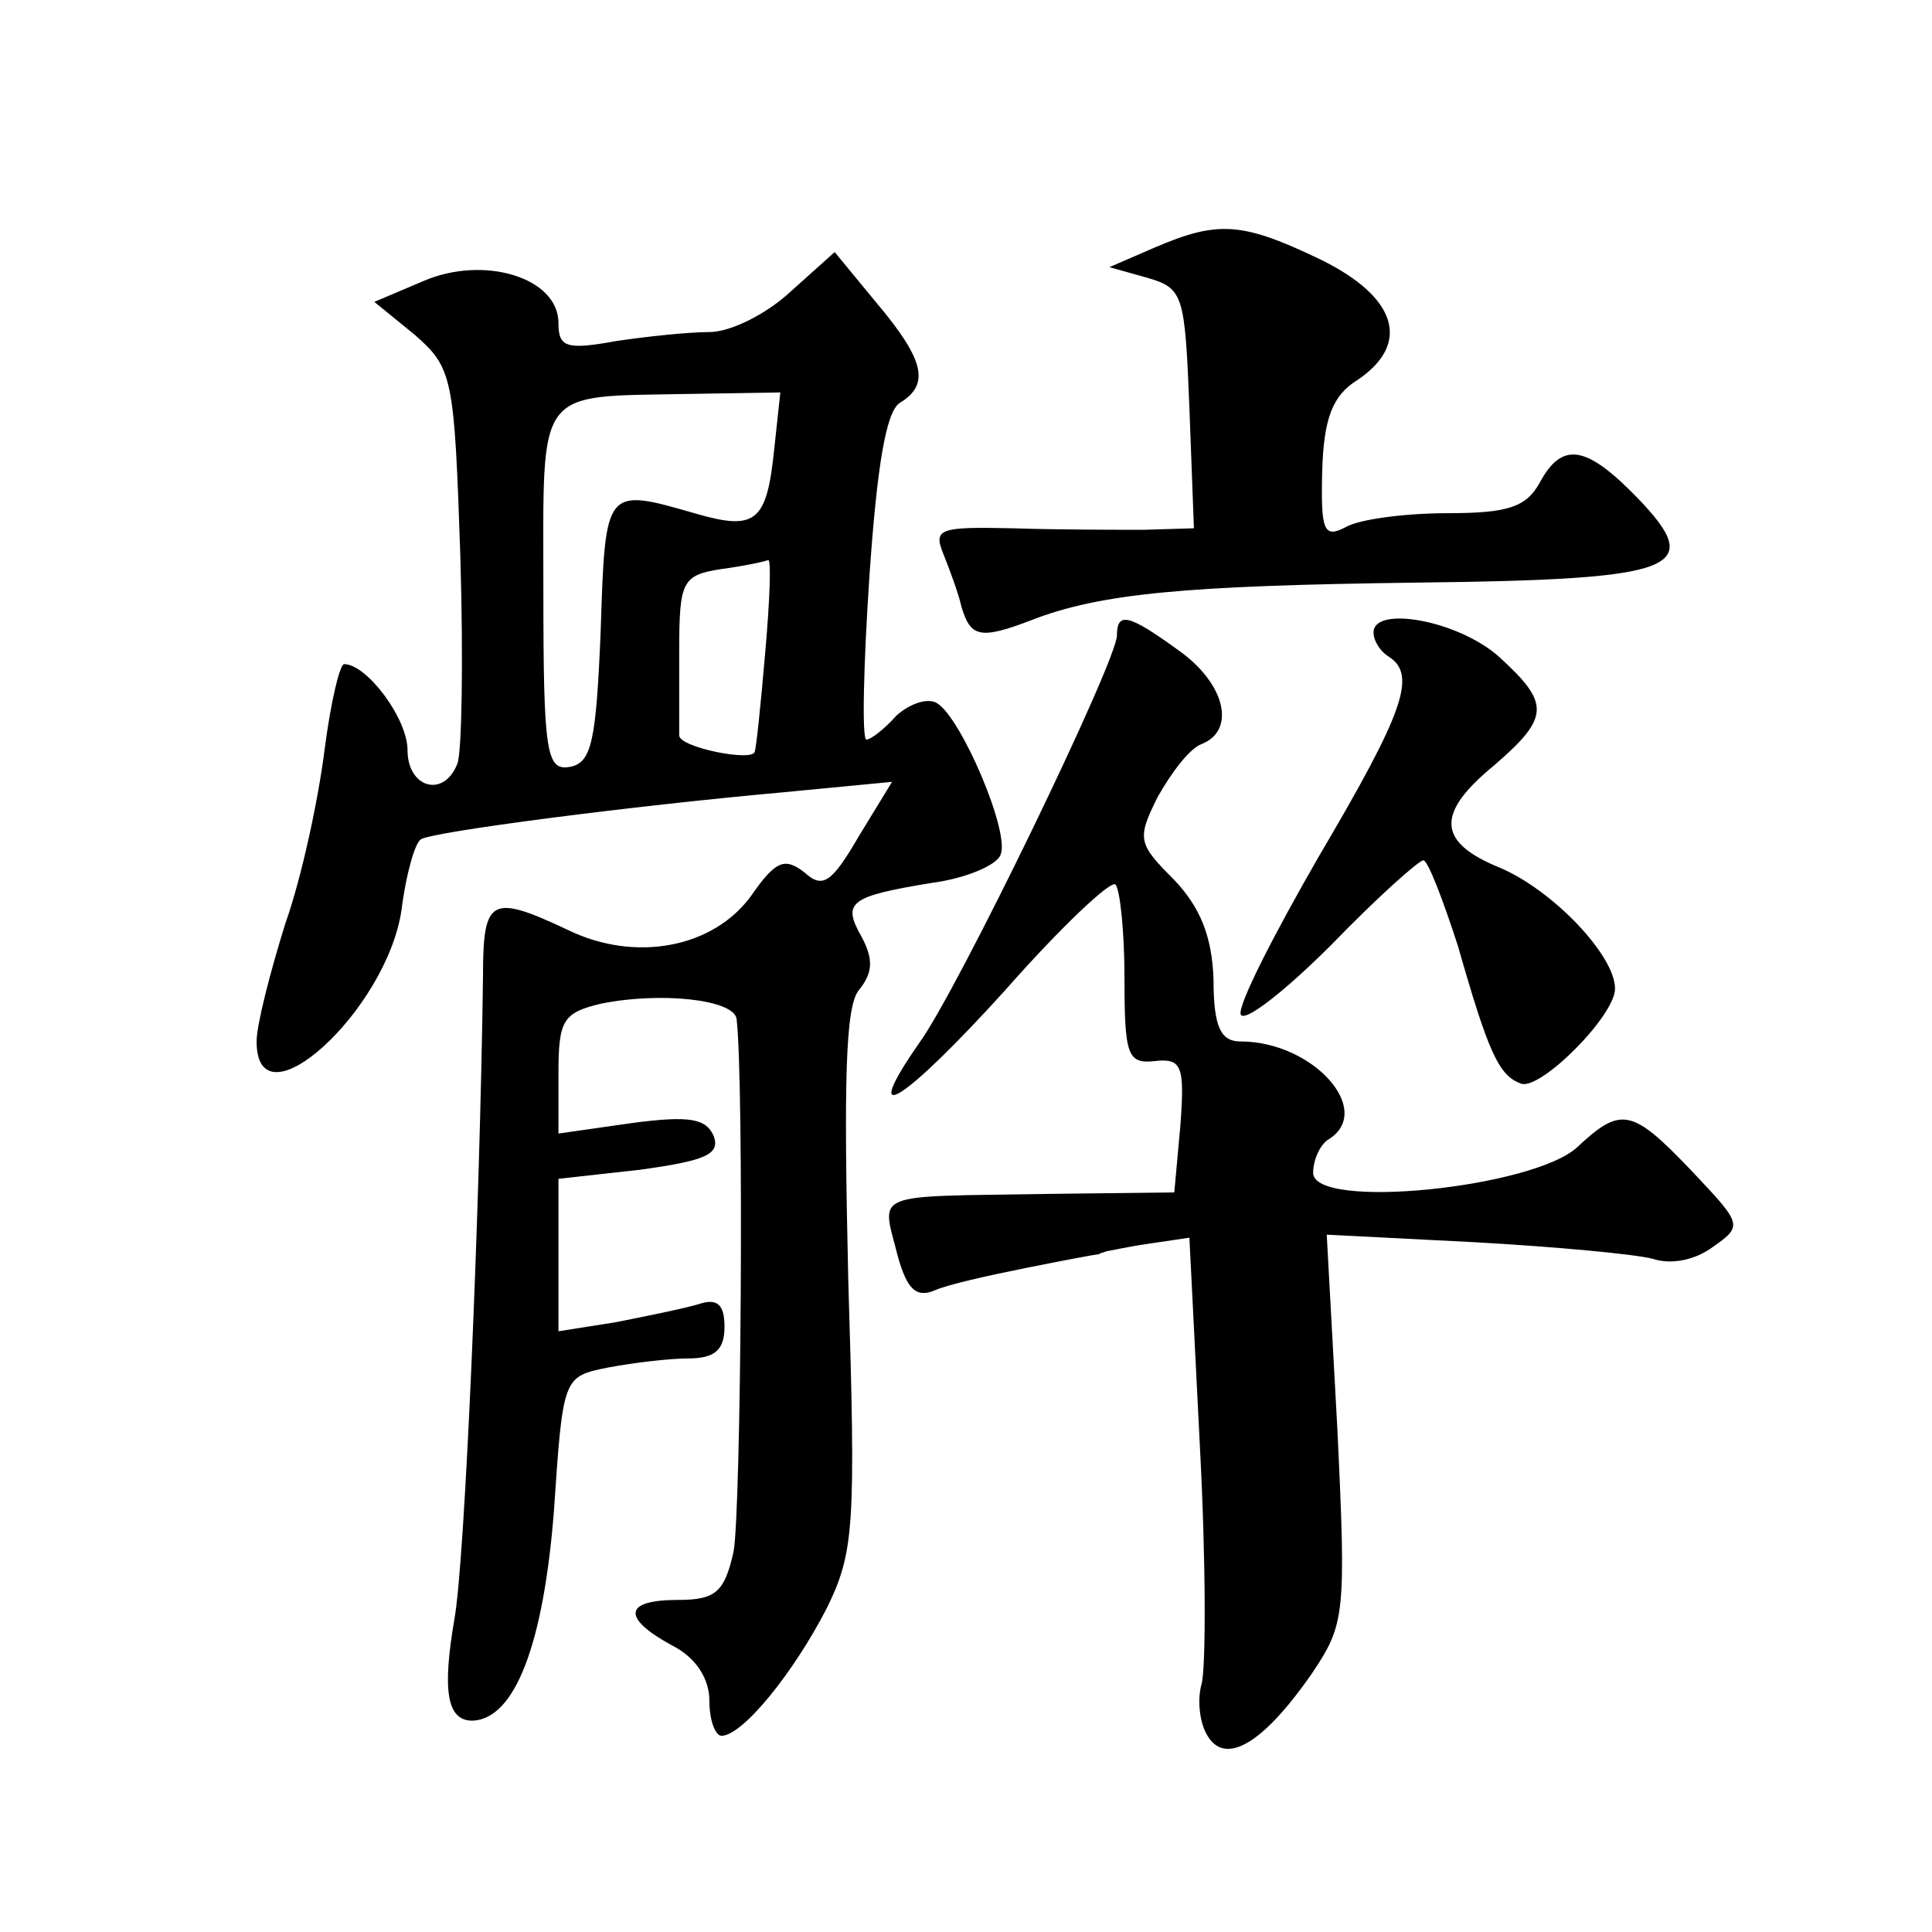 <?xml version="1.0" standalone="no"?>
<!DOCTYPE svg PUBLIC "-//W3C//DTD SVG 20010904//EN"
 "http://www.w3.org/TR/2001/REC-SVG-20010904/DTD/svg10.dtd">
<svg version="1.0" xmlns="http://www.w3.org/2000/svg"
 width="128pt" height="128pt" viewBox="0 0 128 128"
 preserveAspectRatio="xMidYMid meet">
<g transform="translate(0,128) scale(0.1,-0.1)"
fill="#0" stroke="none">
<path d="M765 1116 l-30 -13 25 -7 c24 -7 25 -11 28 -86 l3 -80 -33 -1 c-18 0 -57
0 -87 1 -48 1 -53 0 -46 -17 4 -10 10 -26 12 -35 6 -20 12 -22 46 -9 46 18 103
23 255 25 175 2 192 9 147 56 -34 35 -50 38 -65 10 -9 -16 -21 -20 -61 -20 -28
0 -58 -4 -67 -9 -15 -8 -17 -3 -16 37 1 35 7 50 23 60 36 24 27 55 -24 80 -52 25
-68 26 -110 8z M281 1094 l-33 -14 27 -22 c25 -22 26 -28 30 -147 2 -68 1 -130
-2 -137 -9 -23 -33 -16 -33 9 0 21 -27 57 -42 57 -3 0 -9 -26 -13 -57 -4 -32 -15
-84 -26 -115 -10 -32 -19 -67 -19 -78 0 -58 86 20 96 87 3 24 9 45 13 47 8 5 139
22 239 31 l73 7 -22 -36 c-18 -31 -24 -35 -36 -24 -13 10 -19 8 -35 -15 -25 -35
-77 -45 -122 -23 -51 24 -56 21 -56 -31 -2 -153 -12 -389 -19 -426 -8 -47 -5 -67
12 -67 28 1 47 50 54 139 6 89 6 89 36 95 16 3 40 6 53 6 18 0 24 6 24 21 0 15
-5 19 -17 15 -10 -3 -35 -8 -55 -12 l-38 -6 0 50 0 51 54 6 c43 6 53 10 49 22 -5
12 -16 14 -54 9 l-49 -7 0 40 c0 35 3 40 28 46 39 8 88 3 90 -10 5 -42 3 -327 -2
-353 -6 -27 -12 -32 -37 -32 -36 0 -37 -12 -4 -30 16 -8 25 -22 25 -37 0 -13 4
-23 8 -23 14 0 48 42 70 85 18 37 19 54 14 217 -3 131 -2 181 7 192 9 11 10 20
2 35 -13 23 -9 27 46 36 23 3 44 12 46 19 6 15 -26 90 -42 100 -6 4 -18 0 -27 -8
-8 -9 -17 -16 -20 -16 -3 0 -2 48 2 108 5 73 11 109 20 115 20 12 17 28 -15 66
l-28 34 -29 -26 c-16 -15 -40 -27 -54 -27 -14 0 -42 -3 -62 -6 -33 -6 -38 -4 -38
12 0 30 -49 45 -89 28z m232 -111 c-5 -49 -12 -55 -53 -43 -59 17 -59 17 -62 -77
-3 -74 -6 -88 -20 -91 -16 -3 -18 8 -18 117 0 136 -6 128 96 130 l61 1 -4 -37z
m-6 -135 c-3 -35 -6 -64 -7 -66 -1 -7 -51 3 -50 11 0 4 0 29 0 56 0 46 2 50 28
54 15 2 29 5 31 6 2 0 1 -27 -2 -61z M740 859 c0 -17 -106 -236 -131 -270 -41 -59
-10 -39 57 35 37 42 70 73 73 70 3 -3 6 -31 6 -62 0 -51 2 -57 20 -55 18 2 20 -3
17 -43 l-4 -44 -84 -1 c-119 -2 -110 2 -99 -42 6 -21 12 -27 24 -22 9 4 36 10 61
15 25 5 46 9 48 9 1 1 3 1 5 2 1 0 14 3 28 5 l27 4 7 -139 c4 -76 4 -147 1 -157
-3 -11 -1 -26 4 -34 12 -20 37 -5 69 41 22 33 23 38 17 163 l-7 128 98 -5 c54 -3
107 -8 118 -11 12 -4 28 -1 40 8 20 14 19 15 -14 50 -40 42 -47 43 -76 16 -29 -27
-175 -42 -175 -17 0 9 5 19 10 22 31 19 -10 65 -58 65 -13 0 -18 9 -18 41 -1 29
-9 48 -26 66 -24 24 -25 27 -11 55 9 16 21 32 29 35 23 9 16 40 -15 62 -33 24 -41
26 -41 10z M910 861 c0 -6 5 -13 10 -16 19 -12 10 -37 -46 -132 -30 -52 -54 -99
-52 -105 2 -6 29 15 60 46 30 31 58 56 61 56 3 0 13 -26 23 -57 20 -70 27 -86 42
-91 13 -4 62 45 62 63 0 22 -41 65 -76 80 -42 17 -43 36 -4 68 37 32 37 41 3 72
-27 24 -83 34 -83 16z"/>
</g>
</svg>
